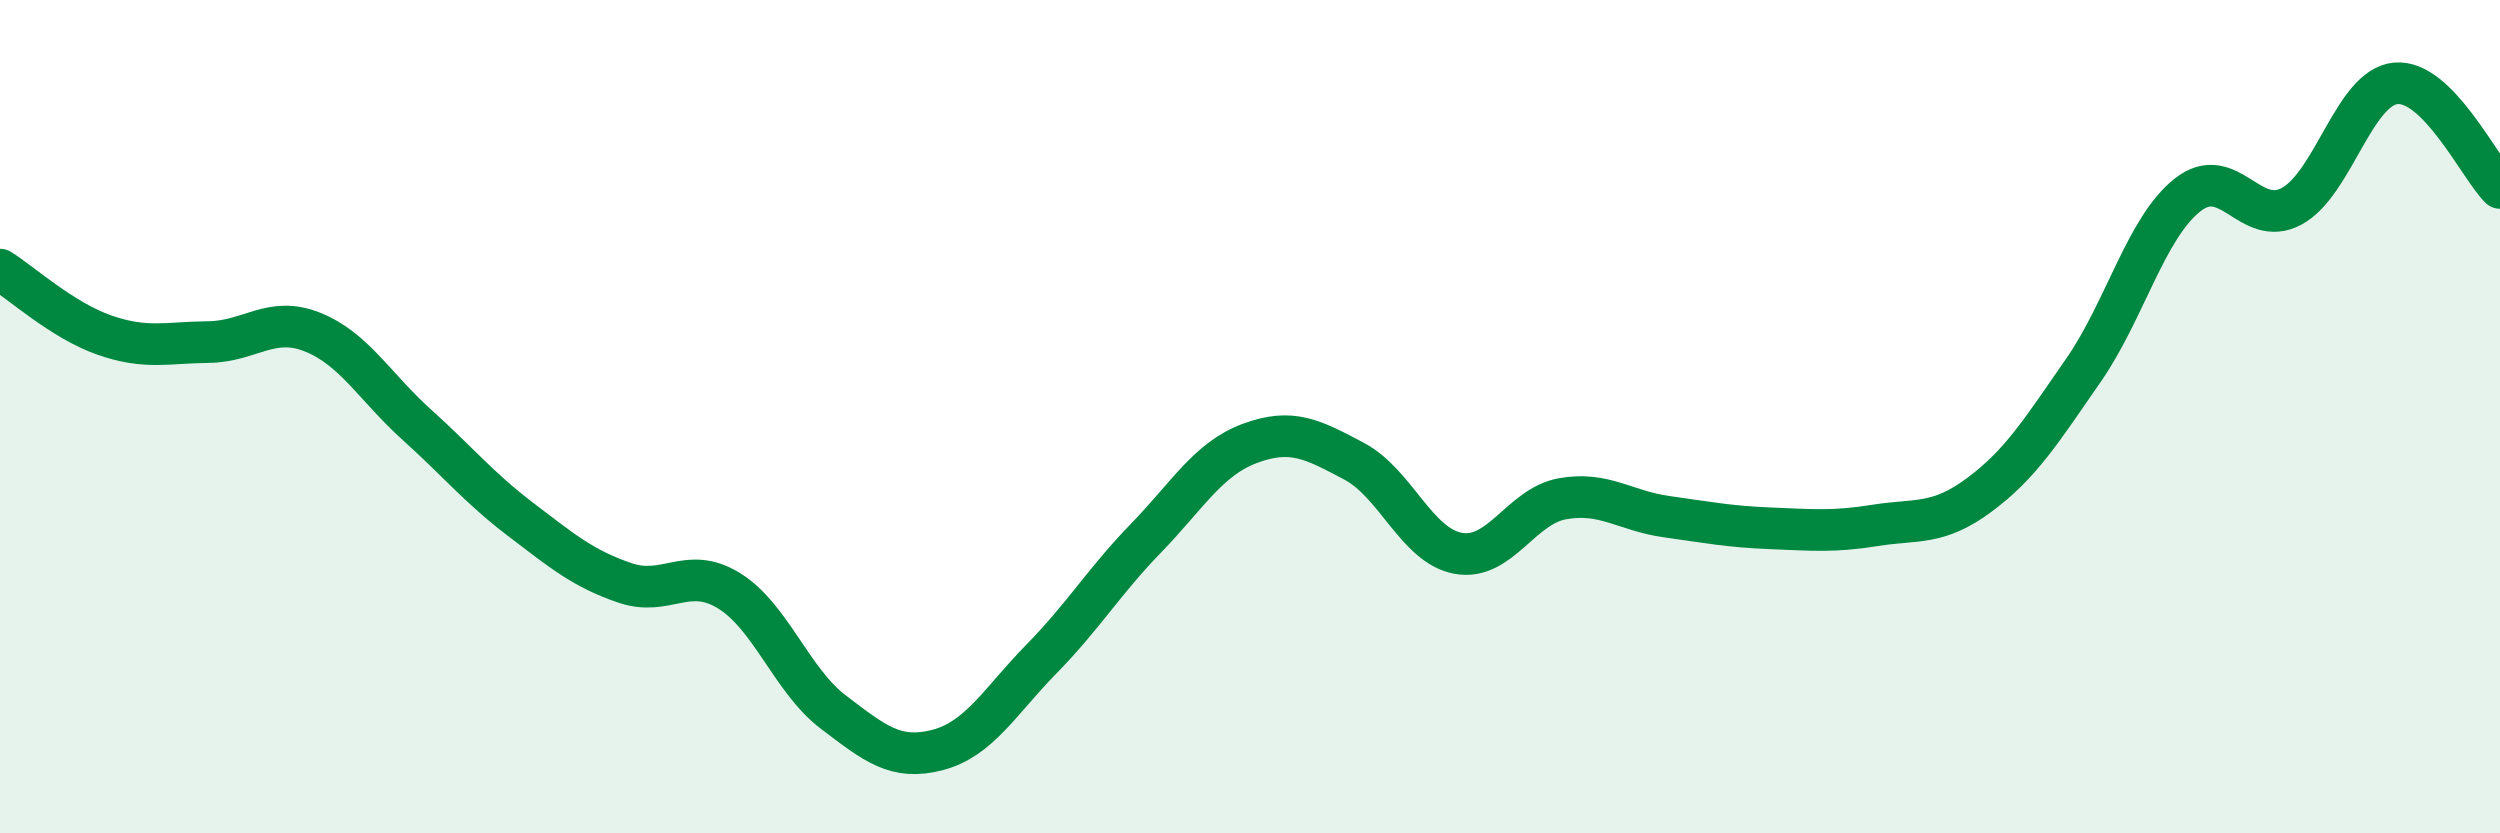 
    <svg width="60" height="20" viewBox="0 0 60 20" xmlns="http://www.w3.org/2000/svg">
      <path
        d="M 0,6.47 C 0.5,6.78 1.5,7.69 2.5,8.04 C 3.5,8.39 4,8.22 5,8.21 C 6,8.2 6.5,7.57 7.5,7.97 C 8.5,8.37 9,9.29 10,10.19 C 11,11.09 11.5,11.71 12.5,12.47 C 13.5,13.23 14,13.65 15,13.99 C 16,14.33 16.5,13.56 17.5,14.18 C 18.5,14.8 19,16.33 20,17.09 C 21,17.85 21.5,18.26 22.5,18 C 23.5,17.74 24,16.83 25,15.81 C 26,14.79 26.5,13.95 27.5,12.92 C 28.5,11.89 29,11.01 30,10.64 C 31,10.27 31.5,10.54 32.5,11.07 C 33.5,11.6 34,13.1 35,13.28 C 36,13.46 36.5,12.15 37.5,11.97 C 38.5,11.79 39,12.26 40,12.4 C 41,12.54 41.5,12.64 42.5,12.68 C 43.5,12.72 44,12.77 45,12.61 C 46,12.45 46.5,12.62 47.5,11.88 C 48.5,11.14 49,10.33 50,8.89 C 51,7.45 51.5,5.47 52.5,4.68 C 53.5,3.89 54,5.49 55,4.95 C 56,4.41 56.5,2.09 57.5,2 C 58.5,1.91 59.5,4.01 60,4.51L60 20L0 20Z"
        fill="#008740"
        opacity="0.1"
        stroke-linecap="round"
        stroke-linejoin="round"
      />
      <path
        d="M 0,6.47 C 0.5,6.78 1.5,7.69 2.5,8.04 C 3.5,8.39 4,8.22 5,8.21 C 6,8.2 6.5,7.57 7.5,7.97 C 8.5,8.37 9,9.29 10,10.19 C 11,11.09 11.5,11.71 12.5,12.47 C 13.5,13.23 14,13.65 15,13.99 C 16,14.33 16.5,13.56 17.5,14.18 C 18.5,14.8 19,16.33 20,17.09 C 21,17.85 21.5,18.26 22.5,18 C 23.5,17.74 24,16.83 25,15.81 C 26,14.79 26.5,13.95 27.5,12.92 C 28.5,11.89 29,11.01 30,10.64 C 31,10.27 31.5,10.54 32.5,11.07 C 33.5,11.6 34,13.1 35,13.28 C 36,13.46 36.5,12.15 37.5,11.97 C 38.5,11.79 39,12.26 40,12.4 C 41,12.54 41.5,12.64 42.5,12.68 C 43.5,12.72 44,12.77 45,12.61 C 46,12.45 46.5,12.62 47.5,11.88 C 48.5,11.14 49,10.33 50,8.89 C 51,7.45 51.5,5.47 52.5,4.68 C 53.5,3.89 54,5.49 55,4.95 C 56,4.41 56.5,2.09 57.5,2 C 58.5,1.91 59.5,4.01 60,4.51"
        stroke="#008740"
        stroke-width="1"
        fill="none"
        stroke-linecap="round"
        stroke-linejoin="round"
      />
    </svg>
  